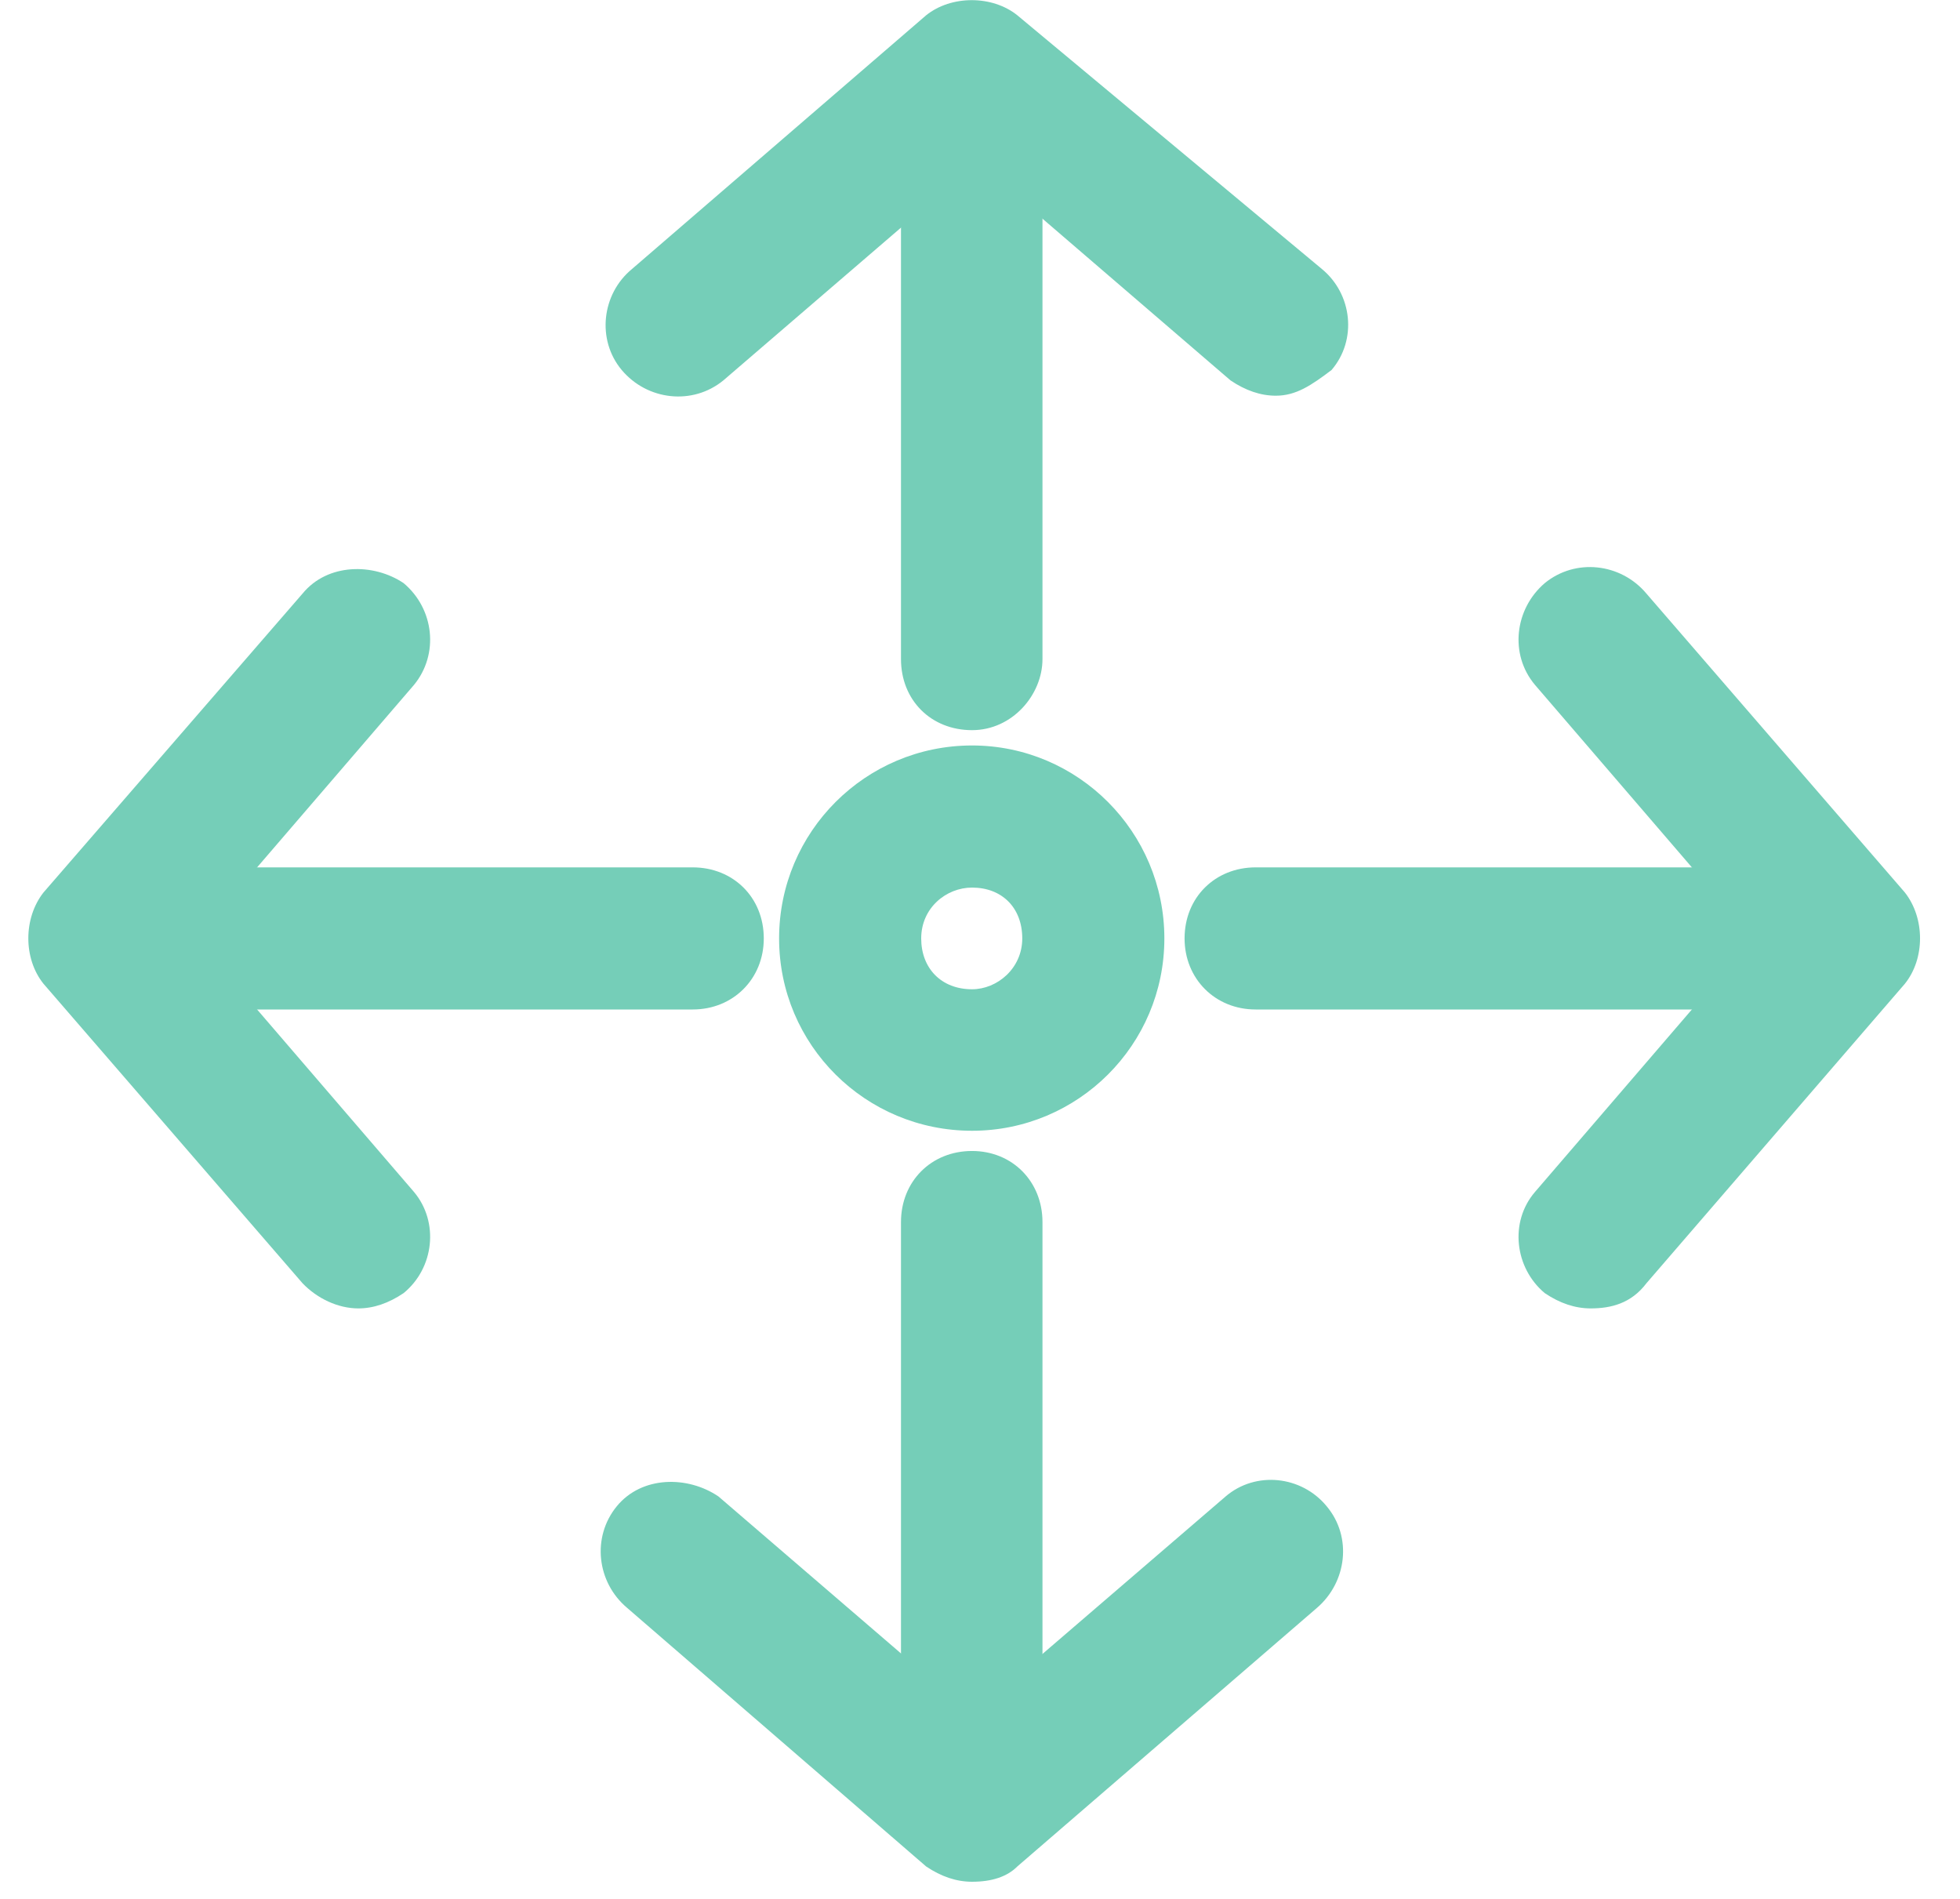 <svg version="1.2" xmlns="http://www.w3.org/2000/svg" viewBox="0 0 32 31" width="32" height="31">
	<style>
		.s0 { fill: #75ceb8 } 
	</style>
	<g id="Group 263">
		<g id="Group 253">
			<path id="Path 240" fill-rule="evenodd" class="s0" d="m15.87 18.46c-1.74 0-3.15-1.4-3.15-3.14 0-1.74 1.41-3.15 3.15-3.15 1.73 0 3.14 1.41 3.14 3.15 0 1.74-1.41 3.14-3.14 3.14zm0-3.97c-0.42 0-0.83 0.33-0.83 0.83 0 0.49 0.33 0.83 0.83 0.83 0.41 0 0.82-0.34 0.82-0.83 0-0.5-0.33-0.83-0.82-0.83z"/>
		</g>
		<g id="Group 254">
			<path id="Path 241" class="s0" d="m25.97 21.36q-0.38 0-0.75-0.25c-0.49-0.41-0.58-1.16-0.16-1.65l3.56-4.14-3.56-4.14c-0.42-0.5-0.33-1.24 0.16-1.66 0.5-0.41 1.24-0.33 1.66 0.17l4.22 4.88c0.33 0.42 0.33 1.08 0 1.49l-4.22 4.89c-0.25 0.33-0.58 0.41-0.91 0.41z"/>
		</g>
		<g id="Group 255">
			<path id="Path 242" class="s0" d="m29.86 16.48h-9.36c-0.66 0-1.16-0.5-1.16-1.16 0-0.67 0.5-1.16 1.16-1.16h9.36c0.66 0 1.16 0.49 1.16 1.16 0 0.66-0.5 1.16-1.16 1.16z"/>
		</g>
		<g id="Group 256">
			<path id="Path 243" class="s0" d="m5.85 21.36c-0.33 0-0.67-0.16-0.91-0.41l-4.23-4.89c-0.33-0.41-0.33-1.07 0-1.49l4.23-4.88c0.41-0.5 1.16-0.5 1.65-0.17 0.5 0.42 0.58 1.16 0.17 1.66l-3.56 4.14 3.56 4.14c0.41 0.49 0.33 1.24-0.17 1.65q-0.37 0.25-0.74 0.25z"/>
		</g>
		<g id="Group 257">
			<path id="Path 244" class="s0" d="m11.31 16.48h-9.35c-0.67 0-1.16-0.5-1.16-1.16 0-0.67 0.49-1.16 1.16-1.16h9.35c0.66 0 1.16 0.49 1.16 1.16 0 0.66-0.5 1.16-1.16 1.16z"/>
		</g>
		<g id="Group 258">
			<path id="Path 245" class="s0" d="m15.87 30.72q-0.38 0-0.75-0.25l-4.88-4.22c-0.5-0.42-0.58-1.16-0.17-1.66 0.41-0.5 1.16-0.5 1.66-0.16l4.14 3.56 4.14-3.56c0.49-0.42 1.24-0.34 1.65 0.16 0.42 0.5 0.33 1.24-0.16 1.66l-4.89 4.22q-0.25 0.25-0.74 0.25z"/>
		</g>
		<g id="Group 259">
			<path id="Path 246" class="s0" d="m15.87 30.47c-0.67 0-1.16-0.5-1.16-1.16v-9.36c0-0.66 0.49-1.16 1.16-1.16 0.66 0 1.15 0.5 1.15 1.16v9.36c0 0.58-0.49 1.16-1.15 1.16z"/>
		</g>
		<g id="Group 260">
			<path id="Path 247" class="s0" d="m20.83 6.46q-0.37 0-0.74-0.25l-4.14-3.56-4.14 3.56c-0.5 0.41-1.24 0.33-1.66-0.17-0.41-0.49-0.33-1.24 0.17-1.65l4.8-4.14c0.41-0.33 1.08-0.33 1.49 0l4.97 4.14c0.5 0.41 0.58 1.16 0.16 1.65-0.33 0.25-0.58 0.42-0.91 0.42z"/>
		</g>
		<g id="Group 261">
			<path id="Path 248" class="s0" d="m15.87 11.92c-0.67 0-1.16-0.49-1.16-1.16v-9.35c0-0.67 0.58-1.16 1.16-1.16 0.57 0 1.15 0.49 1.15 1.16v9.35c0 0.58-0.49 1.16-1.15 1.16z"/>
		</g>
	</g>
</svg>